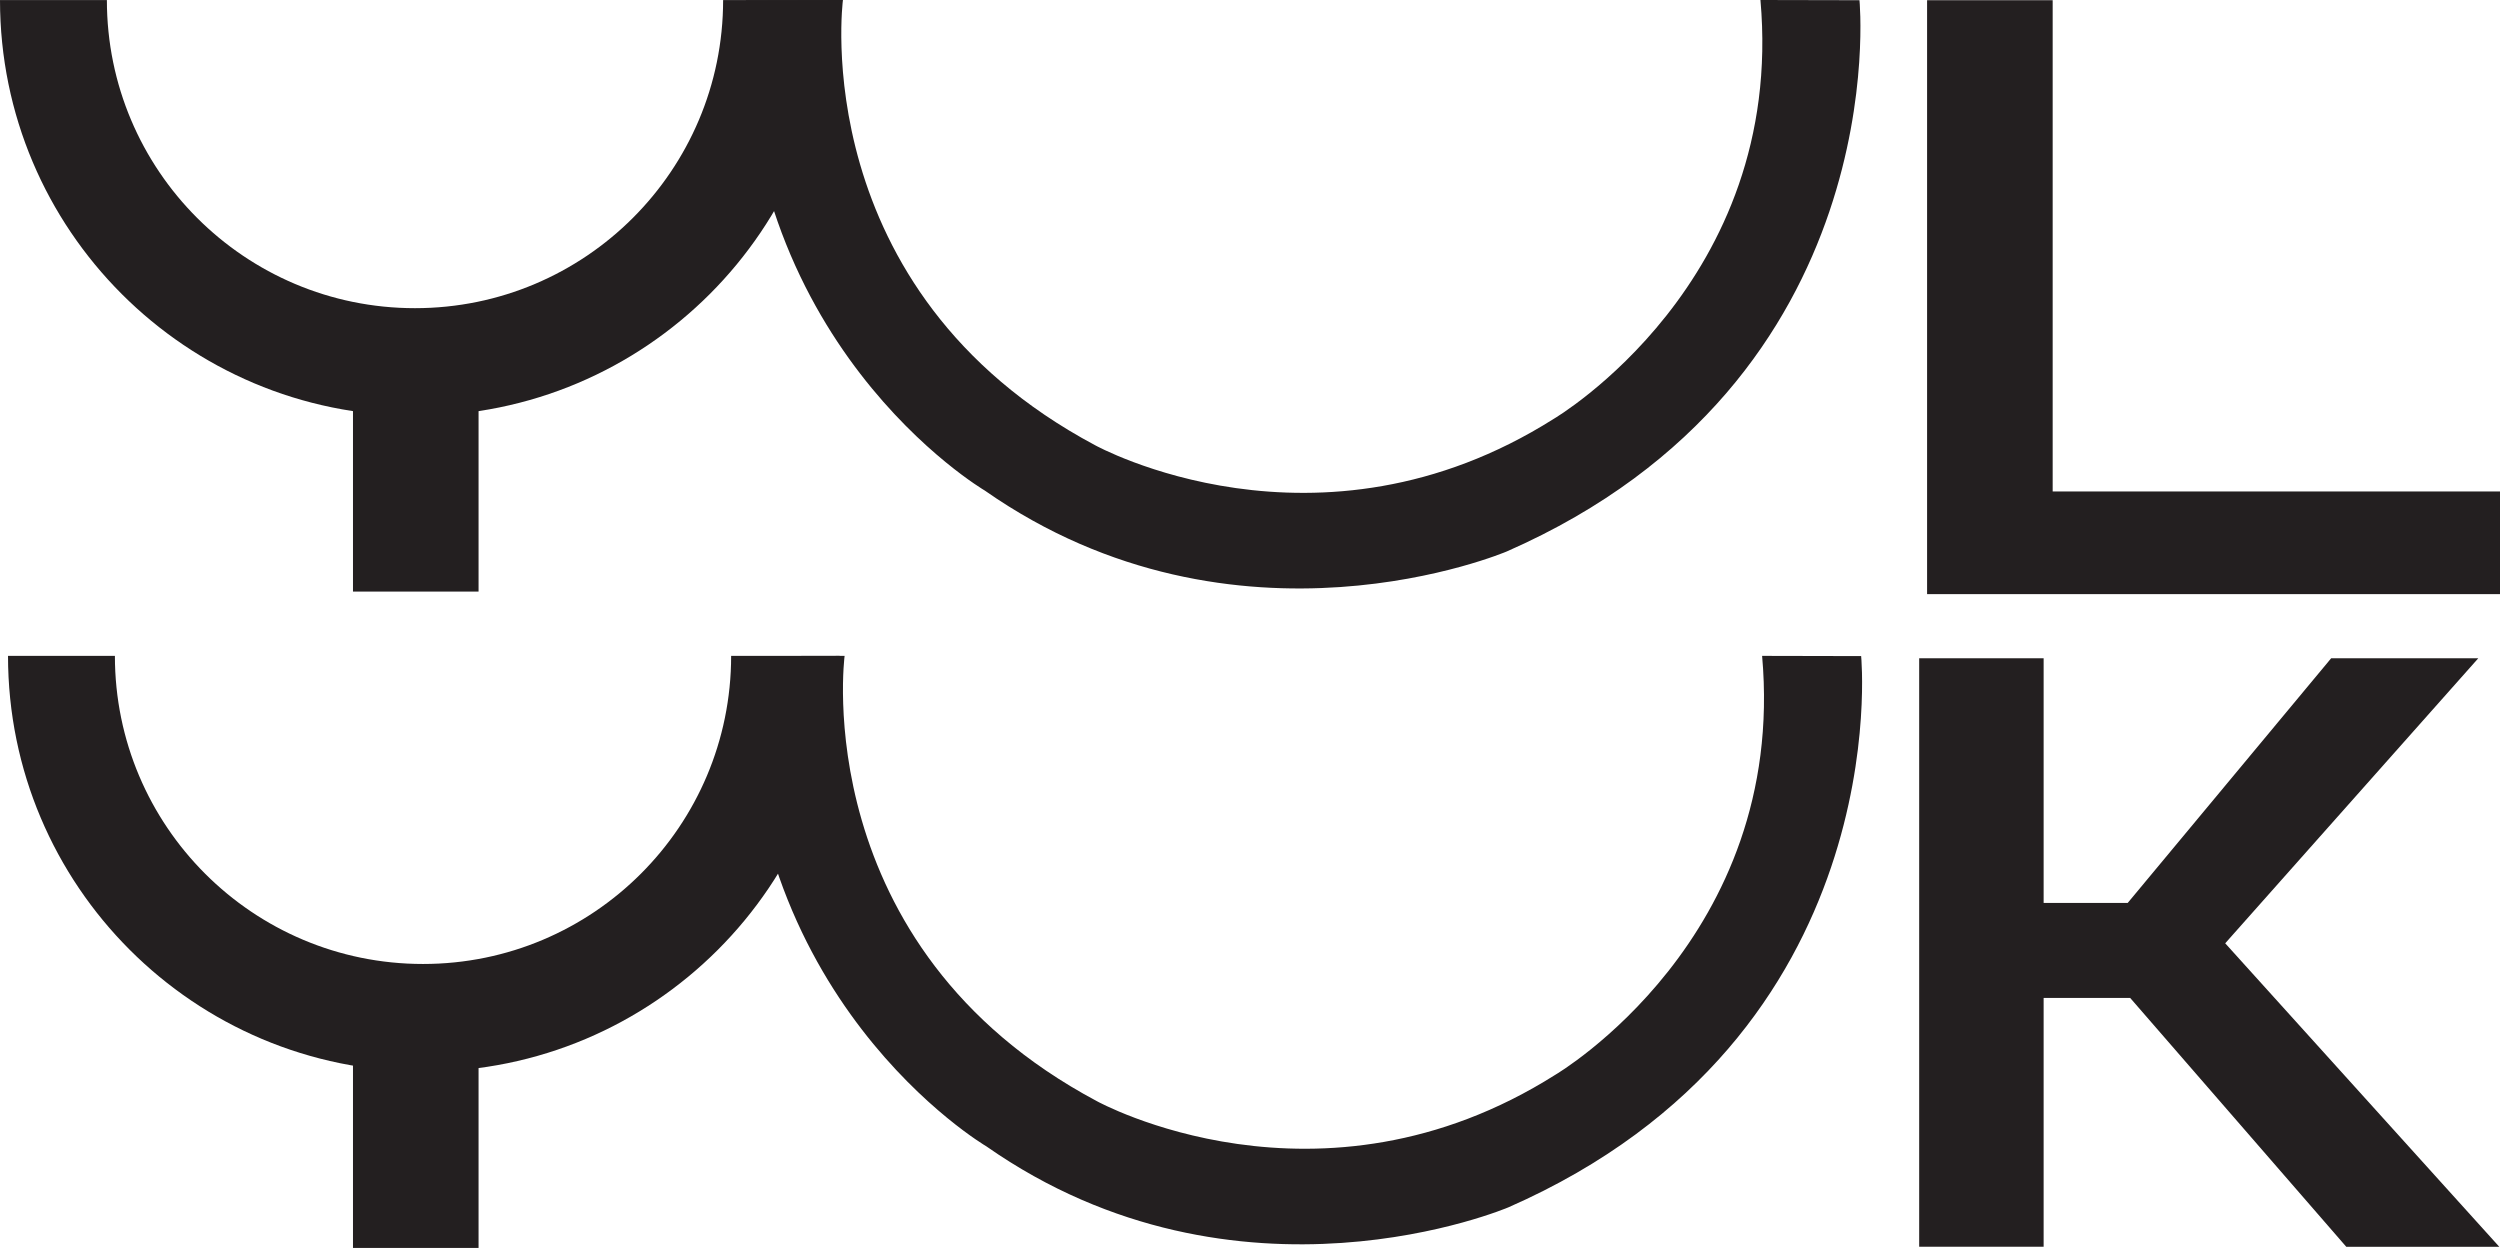 <?xml version="1.0" encoding="UTF-8"?> <svg xmlns="http://www.w3.org/2000/svg" id="Layer_2" viewBox="0 0 929.51 463.98"> <defs> <style>.cls-1{fill:#231f20;}</style> </defs> <g id="Layer_1-2"> <g> <path class="cls-1" d="M309.18,.02c0,85.38-69.21,154.59-154.59,154.59S0,85.4,0,.02H39.74c0,63.27,51.29,114.56,114.56,114.56S268.86,63.29,268.86,.02h40.32Z"></path> <path class="cls-1" d="M312.16,243.85c0,85.38-69.21,154.59-154.59,154.59S2.98,329.23,2.98,243.85H42.72c0,63.27,51.29,114.56,114.56,114.56s114.56-51.29,114.56-114.56h40.32Z"></path> <path class="cls-1" d="M691.36,.08s13.85,141.26-131.12,204.95c0,0-100.43,42.86-194.12-22.66,0,0-93.84-55.04-88.79-182.29L313.41,0s-14.19,107.97,93.74,165.53c0,0,82.67,45.77,170.54-9.8,0,0,86.19-50.6,76.85-155.73l36.82,.08Z"></path> <rect class="cls-1" x="131.24" y="373.58" width="46.69" height="90.4"></rect> <rect class="cls-1" x="131.24" y="129.55" width="46.69" height="90.4"></rect> <path class="cls-1" d="M929.51,182.73v38.17h-213.01V.08h46.69V182.73h166.32Z"></path> <path class="cls-1" d="M792.02,371.03h-32.19v92.52h-46.27V244.75h46.27v90.96h31.26l75.64-90.96h54.7l-94.09,105.97,101.9,112.84h-56.89l-80.34-92.52Z"></path> <path class="cls-1" d="M691.98,243.93s13.85,141.26-131.12,204.95c0,0-100.43,42.86-194.12-22.66,0,0-93.84-55.04-88.79-182.29l36.08-.07s-14.19,107.97,93.74,165.53c0,0,82.67,45.77,170.54-9.8,0,0,86.19-50.6,76.85-155.73l36.82,.08Z"></path> </g> </g> </svg> 